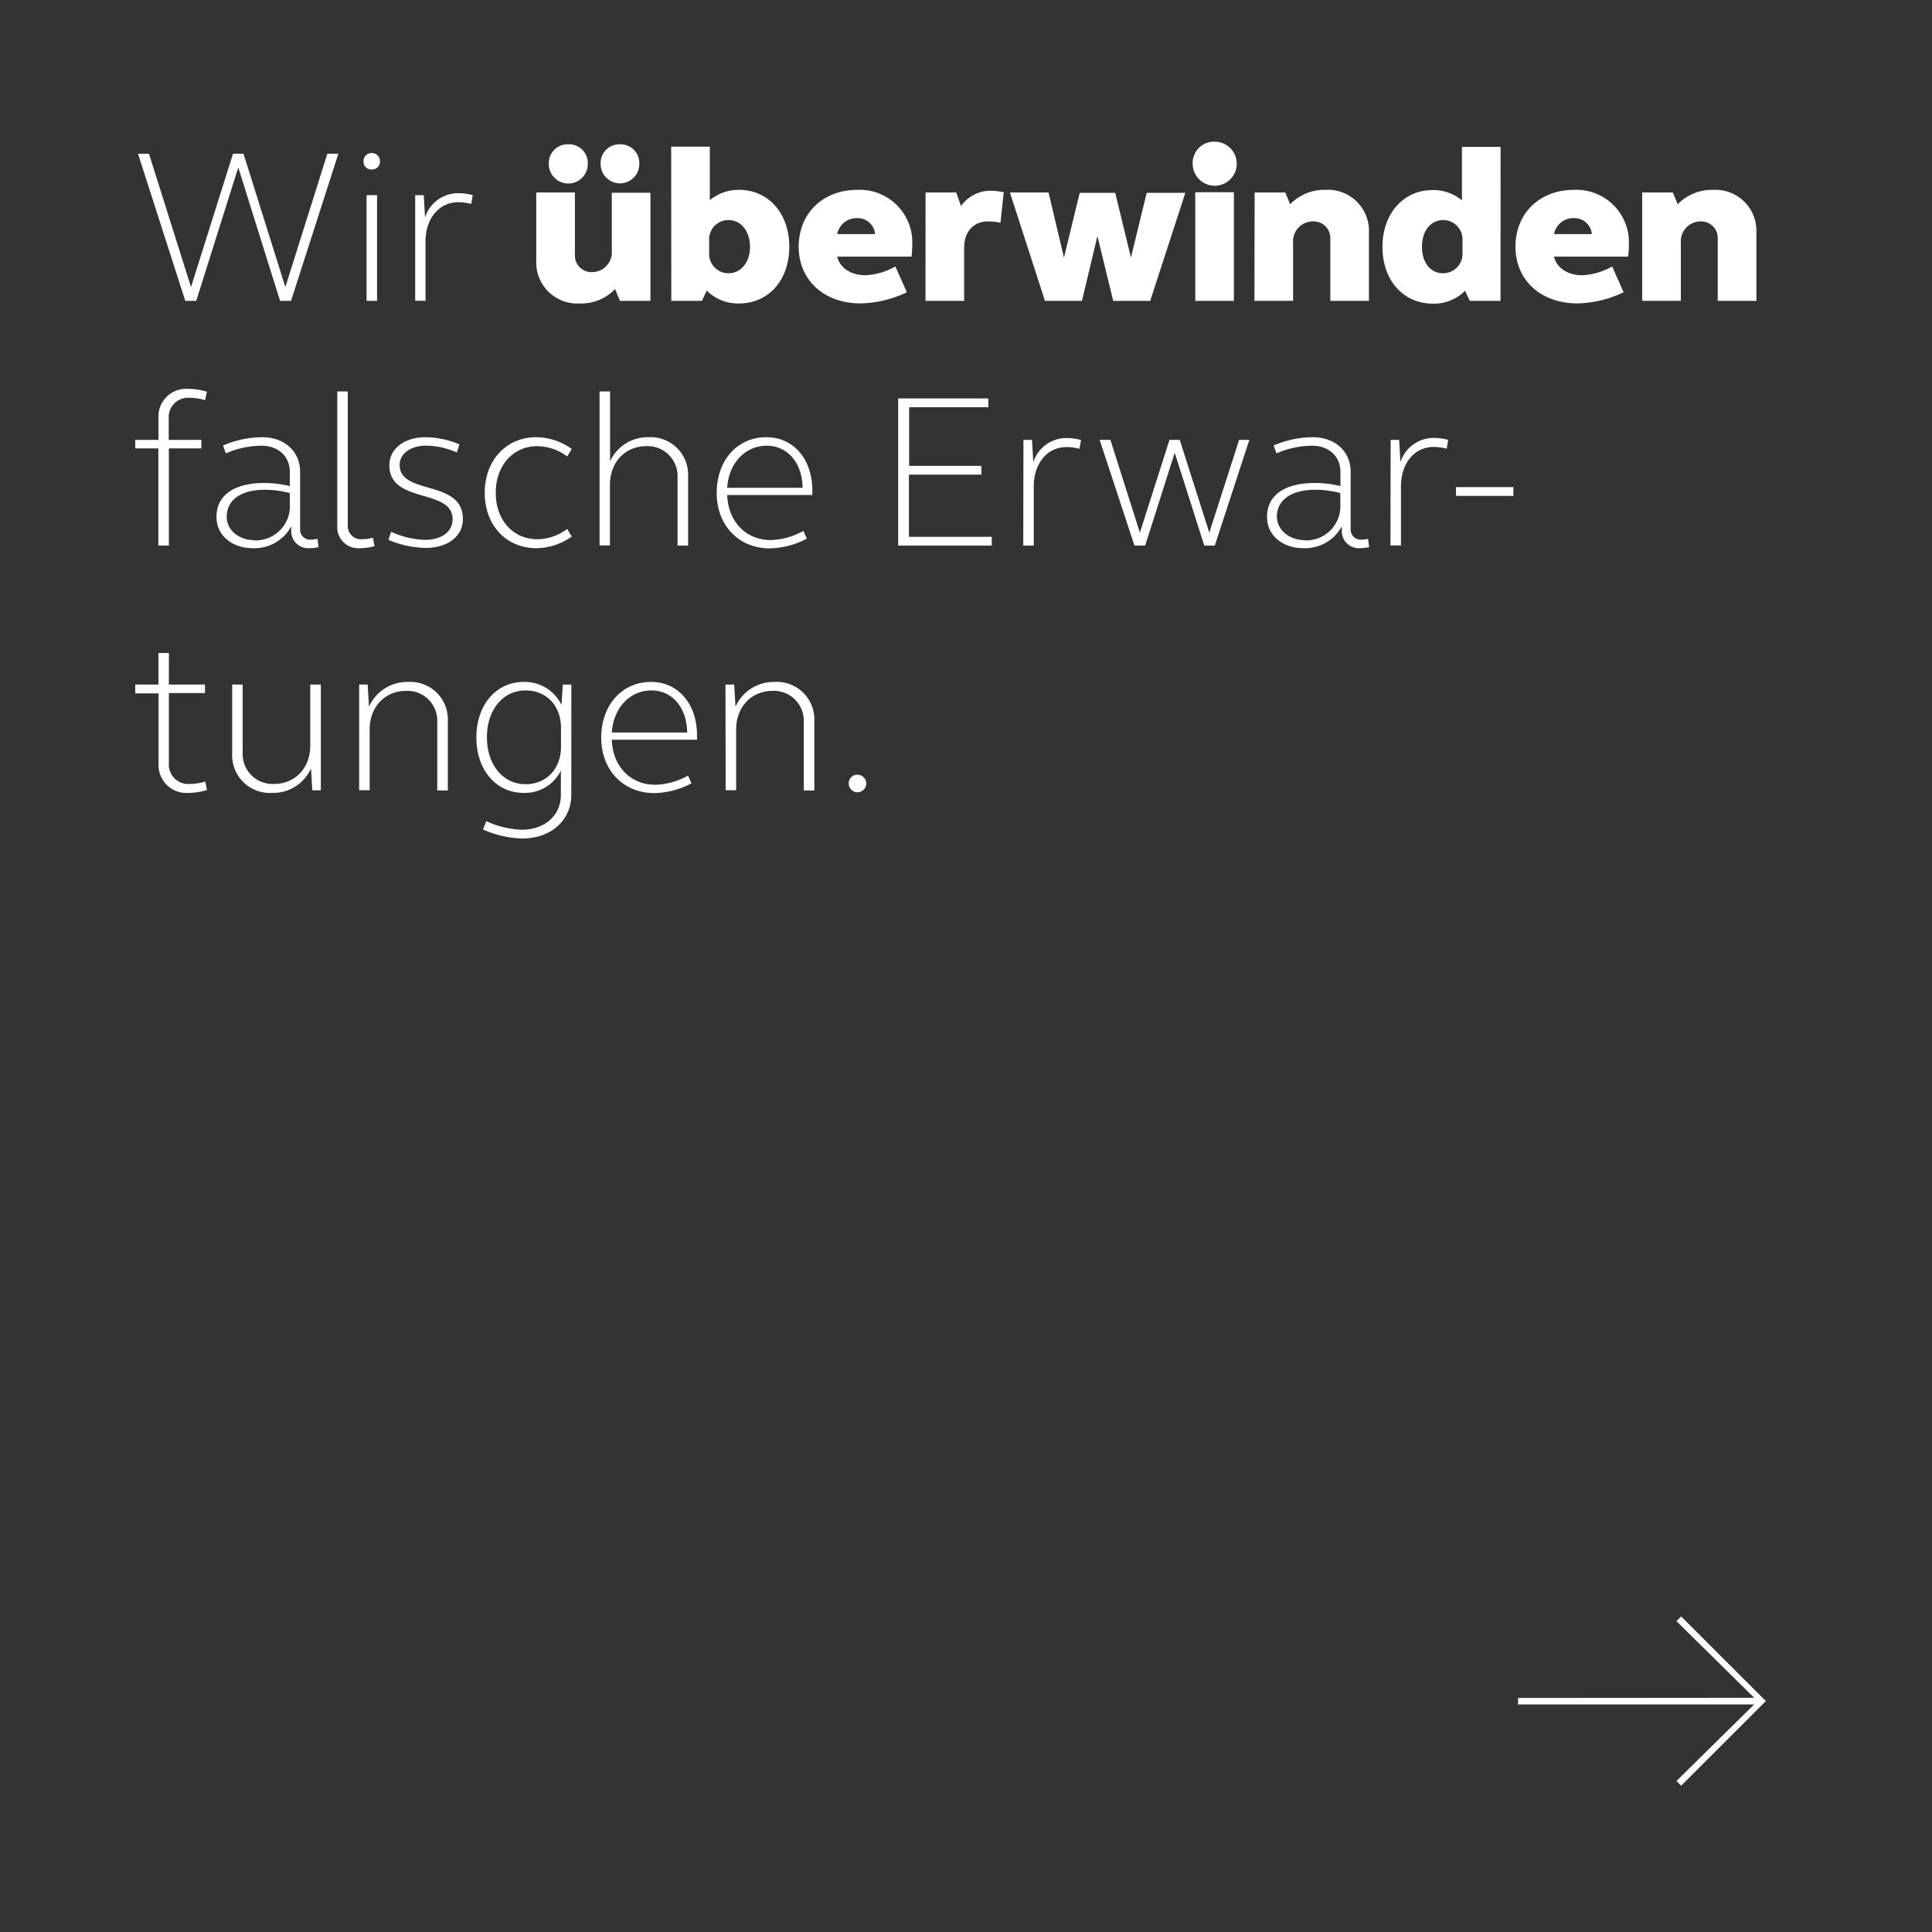 <svg id="Ebene_1" data-name="Ebene 1" xmlns="http://www.w3.org/2000/svg" viewBox="0 0 300 300"><rect x="0" y="0" width="300" height="300" fill="#333333" stroke="none"/><defs><style>.cls-1{fill:none;}.cls-2{fill:#fff;}</style></defs><rect class="cls-1" y="1" width="300" height="300"/><path class="cls-2" d="M272.39,263.63l-12.07-11.9.73-.73,13.15,13.14-13.15,13.14-.73-.73,12.07-11.89H235.72v-1Z"/><path class="cls-2" d="M45.19,46.72h-1.7L37,26,30.47,46.72h-1.7L21.43,23.87h1.7l6.53,20.71,6.52-20.71h1.63l6.5,20.71,6.52-20.71h1.71Z"/><path class="cls-2" d="M57.74,23.77A1.24,1.24,0,0,1,59,25.06a1.22,1.22,0,0,1-1.29,1.26,1.2,1.2,0,0,1-1.26-1.26A1.22,1.22,0,0,1,57.74,23.77Zm-.82,6.53h1.63V46.72H56.92Z"/><path class="cls-2" d="M64.47,30.3H65.8l.2,3.46A5.4,5.4,0,0,1,71.3,30a8,8,0,0,1,2.11.31l-.24,1.36a8,8,0,0,0-2-.27c-3,0-5.1,2.51-5.1,6.15v9.15H64.47Z"/><path class="cls-2" d="M101,46.72H96.26l-.75-1.84A7.24,7.24,0,0,1,90,47.12a6.37,6.37,0,0,1-6.73-6.59V29.89h6v9.65a2.59,2.59,0,0,0,2.68,2.72A3.09,3.09,0,0,0,95,38.93v-9h6ZM88.27,22.41a2.9,2.9,0,0,1,3,3.06,3,3,0,1,1-6.05,0A2.91,2.91,0,0,1,88.27,22.41Zm8,0a2.91,2.91,0,0,1,3,3.06,3,3,0,1,1-6,0A2.9,2.9,0,0,1,96.29,22.41Z"/><path class="cls-2" d="M104.22,22.78h6v8.3a7,7,0,0,1,4.52-1.6c4.59,0,7.82,3.64,7.82,8.84s-3.23,8.8-7.82,8.8a6.82,6.82,0,0,1-5-2L109,46.72h-4.76Zm8.9,11.39a3,3,0,0,0-3,3.27V39.2a3,3,0,0,0,3,3.23c1.94,0,3.34-1.7,3.34-4.11S115.06,34.17,113.12,34.17Z"/><path class="cls-2" d="M133.12,29.48a8.16,8.16,0,0,1,8.53,8.57,17.6,17.6,0,0,1-.1,1.8H130c.44,1.77,2.14,2.89,4.39,2.89a10.5,10.5,0,0,0,4.65-1.36l1.77,4a17.32,17.32,0,0,1-7.17,1.73c-5.71,0-9.62-3.63-9.62-8.8S127.78,29.48,133.12,29.48ZM130,36.35h5.88a2.71,2.71,0,0,0-2.78-2.48A3.07,3.07,0,0,0,130,36.35Z"/><path class="cls-2" d="M143.72,29.89h4.76l.75,2.11a5.55,5.55,0,0,1,4.69-2.38,10.84,10.84,0,0,1,1.94.23l-.51,4.73a11.13,11.13,0,0,0-1.94-.2c-2.28,0-3.7,1.66-3.7,4.08v8.26h-6Z"/><path class="cls-2" d="M178.6,46.72h-5.74l-2.45-10.07L168,46.72h-5.74l-5.44-16.83h6L165.21,40l2.45-10.06h5.51L175.61,40l2.45-10.06h6Z"/><path class="cls-2" d="M188.6,22a3.42,3.42,0,1,1-3.4,3.43A3.3,3.3,0,0,1,188.6,22Zm-3,7.85h6V46.72h-6Z"/><path class="cls-2" d="M194.82,29.89h4.76l.75,1.83a7.41,7.41,0,0,1,5.51-2.24,6.37,6.37,0,0,1,6.73,6.6V46.72h-6V37.06a2.58,2.58,0,0,0-2.65-2.68,3.09,3.09,0,0,0-3.13,3.33v9h-6Z"/><path class="cls-2" d="M233,46.72h-4.76l-.75-1.57a6.78,6.78,0,0,1-5,2c-4.59,0-7.82-3.63-7.82-8.8s3.23-8.84,7.82-8.84a7,7,0,0,1,4.52,1.6v-8.3h6Zm-8.91-4.29a3,3,0,0,0,3-3.23V37.44a3,3,0,0,0-3-3.27c-1.93,0-3.29,1.7-3.29,4.15S222.13,42.43,224.06,42.43Z"/><path class="cls-2" d="M244.4,29.48a8.16,8.16,0,0,1,8.53,8.57,17.6,17.6,0,0,1-.1,1.8H241.3c.44,1.77,2.14,2.89,4.39,2.89a10.5,10.5,0,0,0,4.65-1.36l1.77,4a17.32,17.32,0,0,1-7.17,1.73c-5.71,0-9.62-3.63-9.62-8.8S239.06,29.48,244.4,29.48Zm-3.1,6.87h5.88a2.71,2.71,0,0,0-2.78-2.48A3.07,3.07,0,0,0,241.3,36.35Z"/><path class="cls-2" d="M255,29.89h4.76l.75,1.83A7.41,7.41,0,0,1,266,29.48a6.37,6.37,0,0,1,6.73,6.6V46.72h-6V37.06a2.58,2.58,0,0,0-2.65-2.68A3.09,3.09,0,0,0,261,37.71v9h-6Z"/><path class="cls-2" d="M24.59,69.62H21V68.3h3.6V64.83a4.3,4.3,0,0,1,4.52-4.45,10.38,10.38,0,0,1,3,.44l-.27,1.32a8.2,8.2,0,0,0-2.45-.37,3,3,0,0,0-3.2,3.16V68.3h5.07v1.32H26.22v15.1H24.59Z"/><path class="cls-2" d="M41,75a16.74,16.74,0,0,1,4,.48V73.26c0-2.41-1.8-4.05-4.42-4.05a14,14,0,0,0-5.51,1.19l-.44-1.22a15.52,15.52,0,0,1,6.09-1.29c3.46,0,5.88,2.21,5.88,5.37V82.1a1.57,1.57,0,0,0,1.7,1.7,4.19,4.19,0,0,0,1-.14l.17,1.3a7,7,0,0,1-1.46.16,2.63,2.63,0,0,1-2.79-2.78v-.61a6.48,6.48,0,0,1-6,3.39c-3.19,0-5.6-2-5.6-4.79C33.57,76.93,36.35,75,41,75Zm-1.53,8.91A5.31,5.31,0,0,0,45,78.19V76.56a15.55,15.55,0,0,0-3.84-.51c-3.74,0-5.95,1.56-5.95,4.21C35.2,82.3,37.07,83.87,39.48,83.87Z"/><path class="cls-2" d="M54,81.52a2.06,2.06,0,0,0,2.25,2.21,6.49,6.49,0,0,0,1.66-.24l.24,1.33a9.38,9.38,0,0,1-2.21.3,3.27,3.27,0,0,1-3.57-3.46V60.78H54Z"/><path class="cls-2" d="M66.1,67.89A14,14,0,0,1,71.34,69l-.41,1.26a12,12,0,0,0-4.73-1.06c-2.44,0-4.14,1.23-4.14,3,0,4.76,9.82,2.18,9.82,8.4,0,2.65-2.34,4.48-5.78,4.48a15.48,15.48,0,0,1-5.78-1.25l.41-1.26A13.57,13.57,0,0,0,66,83.83c2.58,0,4.28-1.29,4.28-3.19,0-4.9-9.82-2.31-9.82-8.4C60.46,69.69,62.77,67.89,66.1,67.89Z"/><path class="cls-2" d="M83.27,67.89a9.5,9.5,0,0,1,5.51,1.83l-.71,1.16a7.85,7.85,0,0,0-4.63-1.6c-3.77,0-6.46,3-6.46,7.24s2.69,7.21,6.46,7.21a7.78,7.78,0,0,0,4.63-1.6l.71,1.19a9.68,9.68,0,0,1-5.51,1.8c-4.66,0-8-3.56-8-8.6S78.61,67.89,83.27,67.89Z"/><path class="cls-2" d="M93.1,60.78h1.63V71.63a6.43,6.43,0,0,1,6-3.74,5.82,5.82,0,0,1,6.12,6V84.72h-1.64V74.08a4.64,4.64,0,0,0-4.86-4.8c-3.23,0-5.64,2.45-5.64,6v9.42H93.1Z"/><path class="cls-2" d="M119,67.89c4.22,0,7.14,3.4,7.14,8.29v.68H112.92c.14,4.12,2.89,7,6.76,7a11.07,11.07,0,0,0,5.07-1.42l.54,1.19a12.67,12.67,0,0,1-5.78,1.52c-4.79,0-8.22-3.56-8.22-8.6S114.45,67.89,119,67.89Zm-6,7.85h11.63c-.07-3.87-2.32-6.53-5.58-6.53S113.16,71.83,112.92,75.74Z"/><path class="cls-2" d="M139.47,61.87h14v1.36h-12.3v9.11h11.22V73.7H141.14v9.66H154v1.36H139.47Z"/><path class="cls-2" d="M158.92,68.3h1.33l.2,3.46a5.4,5.4,0,0,1,5.3-3.74,8,8,0,0,1,2.11.31l-.24,1.36a8,8,0,0,0-2-.27c-3,0-5.1,2.51-5.1,6.15v9.15h-1.63Z"/><path class="cls-2" d="M188.63,84.72H187L182.41,70.3l-4.59,14.42h-1.66L170.75,68.3h1.67L177,82.71,181.6,68.3h1.59l4.59,14.41,4.63-14.41H194Z"/><path class="cls-2" d="M204.14,75a16.74,16.74,0,0,1,4,.48V73.26c0-2.41-1.81-4.05-4.42-4.05a14,14,0,0,0-5.51,1.19l-.44-1.22a15.47,15.47,0,0,1,6.08-1.29c3.47,0,5.88,2.21,5.88,5.37V82.1a1.58,1.58,0,0,0,1.7,1.7,4.11,4.11,0,0,0,1-.14l.17,1.3a7,7,0,0,1-1.46.16,2.63,2.63,0,0,1-2.78-2.78v-.61a6.49,6.49,0,0,1-6,3.39c-3.19,0-5.61-2-5.61-4.79C196.69,76.93,199.48,75,204.14,75Zm-1.53,8.91a5.31,5.31,0,0,0,5.51-5.68V76.56a15.63,15.63,0,0,0-3.85-.51c-3.74,0-6,1.56-6,4.21C198.32,82.3,200.19,83.87,202.61,83.87Z"/><path class="cls-2" d="M215.94,68.3h1.32l.2,3.46A5.41,5.41,0,0,1,222.77,68a8.16,8.16,0,0,1,2.11.31l-.24,1.36a8.11,8.11,0,0,0-2-.27c-3,0-5.1,2.51-5.1,6.15v9.15h-1.63Z"/><path class="cls-2" d="M226.07,75.64H235V77h-8.9Z"/><path class="cls-2" d="M26.22,106.3h5.61v1.32H26.22v10.95a3,3,0,0,0,3.2,3.16,8.2,8.2,0,0,0,2.45-.37l.27,1.32a10.38,10.38,0,0,1-3,.44,4.3,4.3,0,0,1-4.52-4.45v-11H21V106.3h3.6v-4.9h1.63Z"/><path class="cls-2" d="M49.82,122.72H48.49l-.2-3.4a6.42,6.42,0,0,1-6.09,3.8,5.84,5.84,0,0,1-6.15-6V106.3h1.63v10.64a4.65,4.65,0,0,0,4.89,4.79c3.23,0,5.61-2.45,5.61-6V106.3h1.64Z"/><path class="cls-2" d="M55.77,106.3h1.32l.21,3.43a6.52,6.52,0,0,1,6.12-3.84,5.82,5.82,0,0,1,6.12,6v10.85H67.9V112.08a4.64,4.64,0,0,0-4.86-4.8c-3.23,0-5.64,2.45-5.64,6v9.42H55.77Z"/><path class="cls-2" d="M88.71,123.4c0,4-3.16,6.8-7.62,6.8A15.79,15.79,0,0,1,75,128.8l.51-1.29A14.39,14.39,0,0,0,81,128.84c3.57,0,6.09-2.21,6.09-5.37v-3.81a6.21,6.21,0,0,1-5.78,3.46c-4.28,0-7.34-3.56-7.34-8.6s3.06-8.63,7.34-8.63a6.33,6.33,0,0,1,5.88,3.57l.2-3.16h1.33Zm-7.1-1.63c3.26,0,5.5-2.42,5.5-5.78v-3c0-3.37-2.24-5.78-5.5-5.78-3.51,0-6,3-6,7.27S78.1,121.77,81.61,121.77Z"/><path class="cls-2" d="M101.09,105.89c4.21,0,7.14,3.4,7.14,8.29v.68H95c.13,4.12,2.88,7,6.76,7a11.11,11.11,0,0,0,5.07-1.42l.54,1.19a12.73,12.73,0,0,1-5.78,1.52c-4.79,0-8.23-3.56-8.23-8.6S96.56,105.89,101.09,105.89Zm-6,7.85h11.62c-.07-3.87-2.31-6.53-5.57-6.53S95.27,109.83,95,113.74Z"/><path class="cls-2" d="M112.65,106.3H114l.21,3.43a6.51,6.51,0,0,1,6.11-3.84,5.82,5.82,0,0,1,6.13,6v10.85h-1.64V112.08a4.64,4.64,0,0,0-4.86-4.8c-3.23,0-5.64,2.45-5.64,6v9.42h-1.63Z"/><path class="cls-2" d="M133.15,120.3a1.36,1.36,0,1,1-1.36,1.36A1.32,1.32,0,0,1,133.15,120.3Z"/></svg>